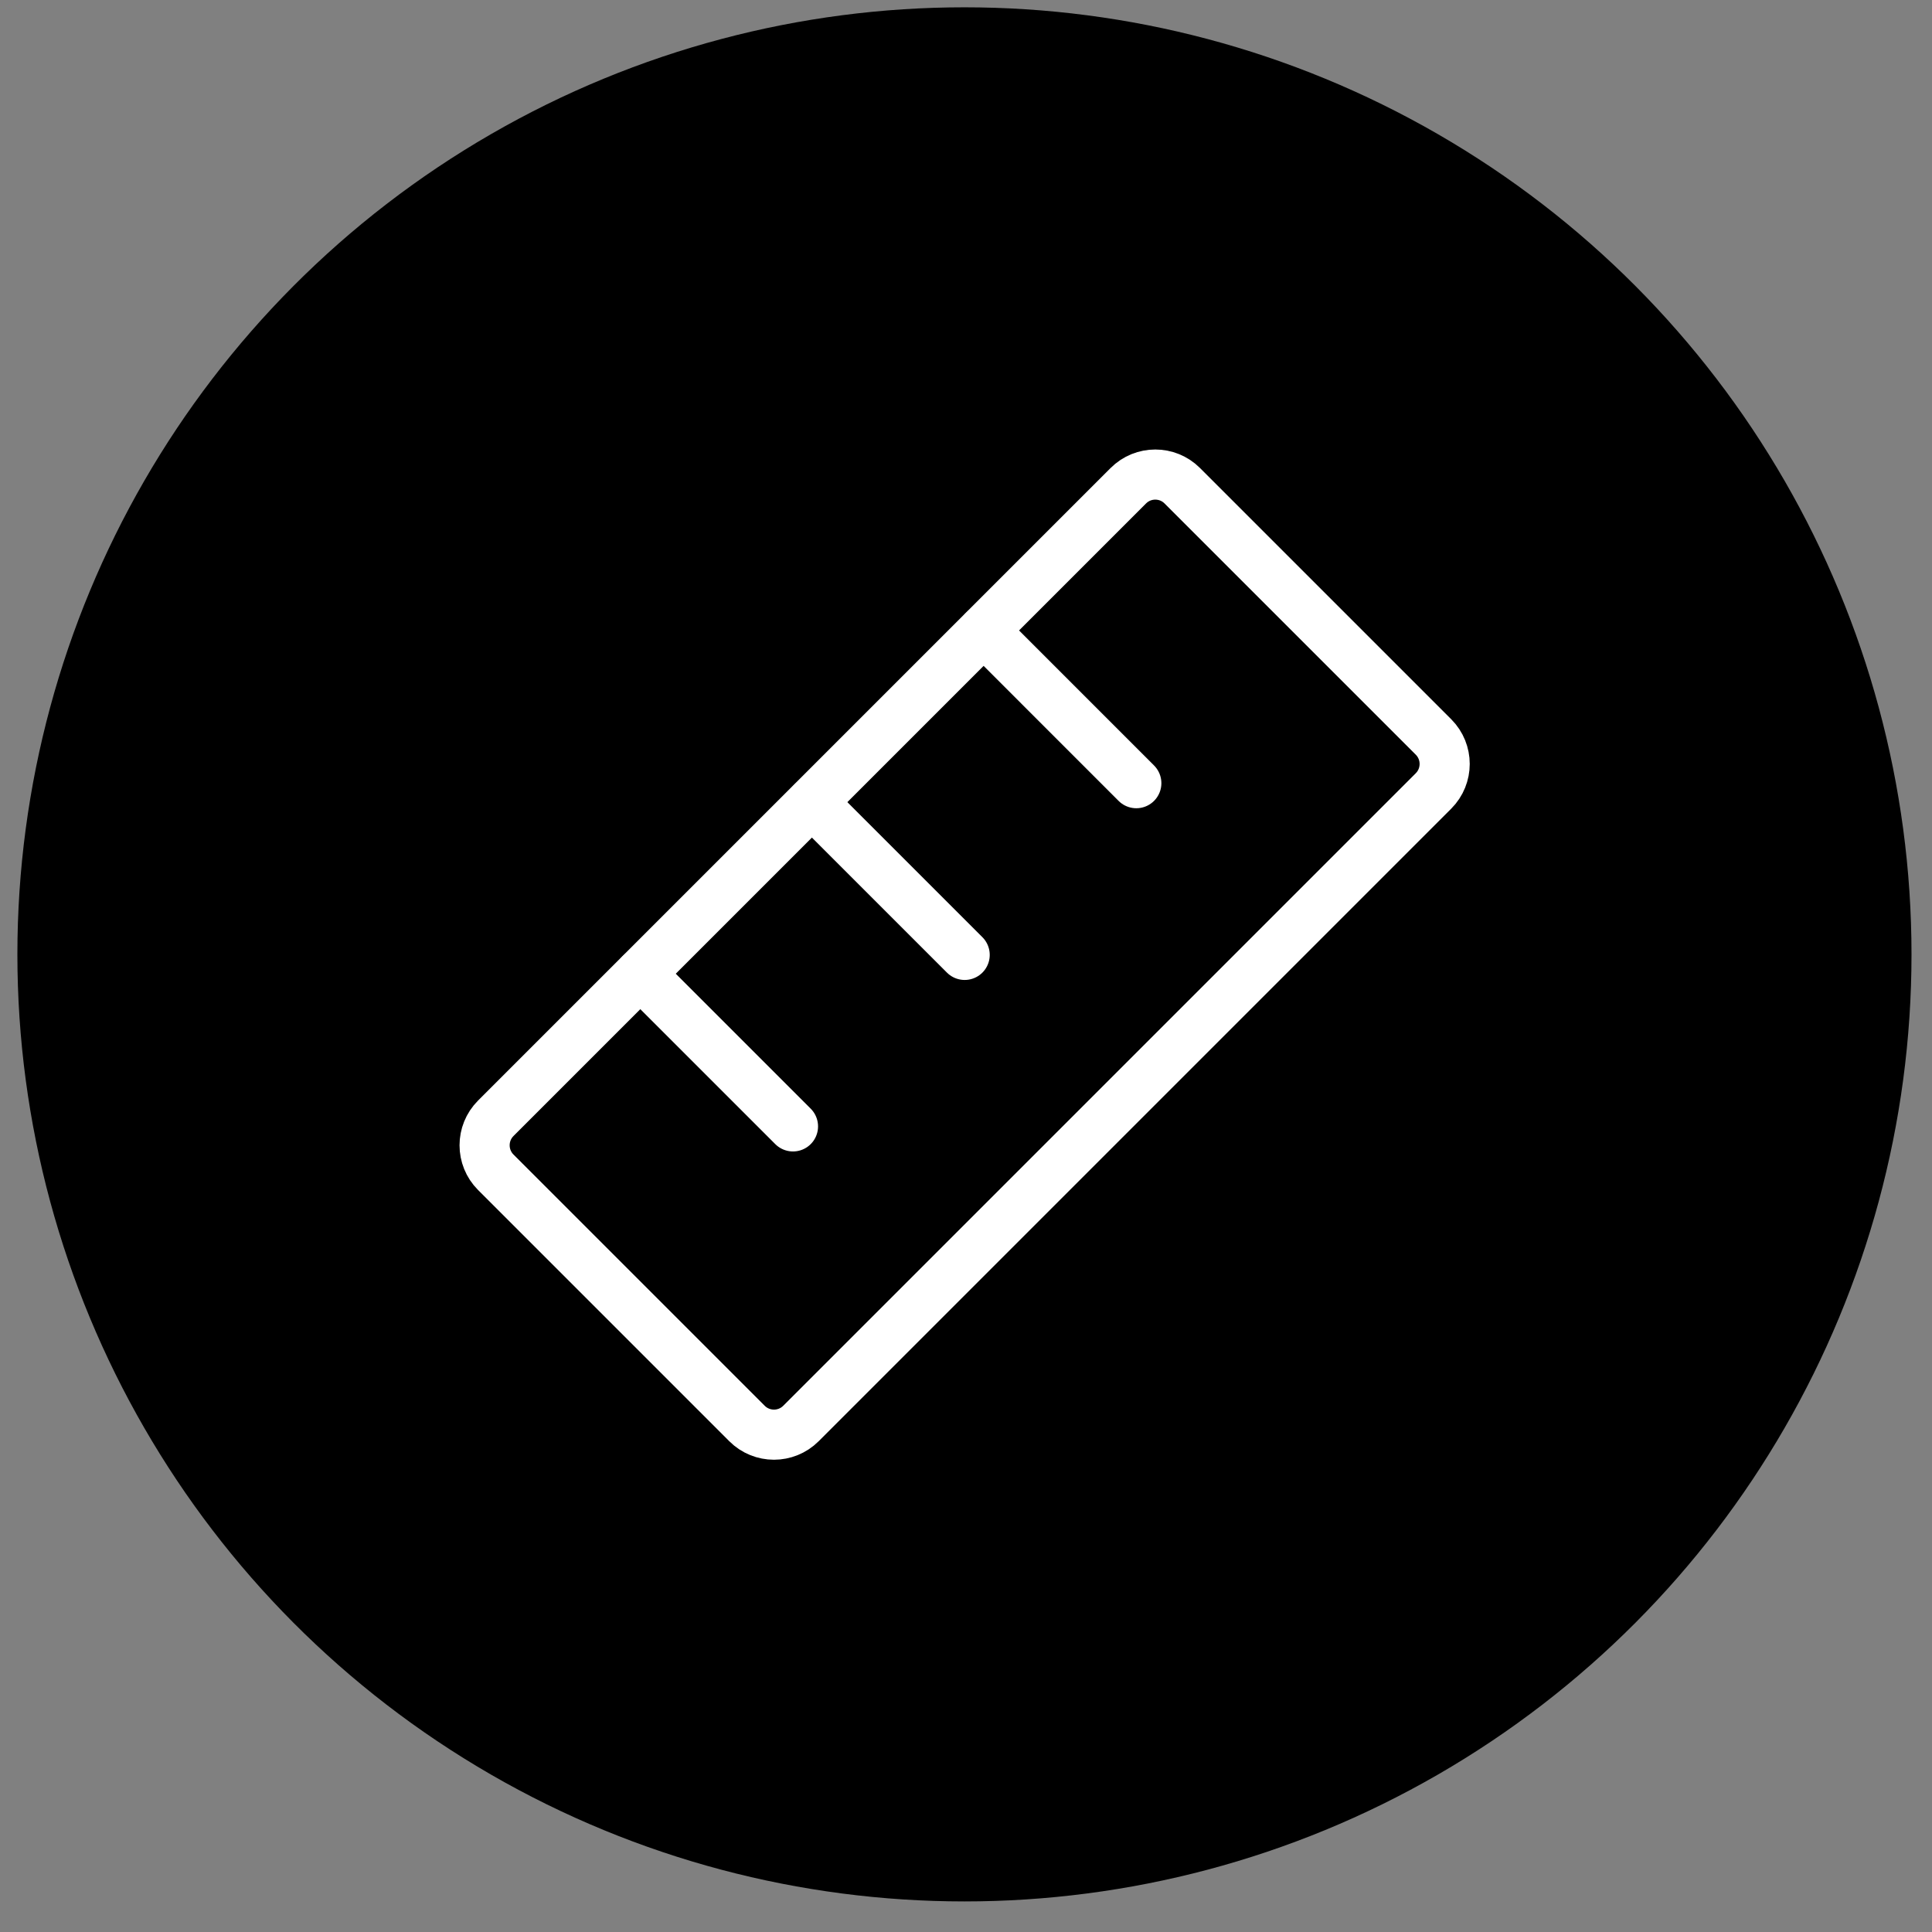 <svg width="51" height="51" viewBox="0 0 51 51" fill="none" xmlns="http://www.w3.org/2000/svg">
<rect x="0" y="0" width="51" height="51" fill="#808080" stroke="none"/>
<circle cx="25.459" cy="25.193" r="25" fill="black"/>
<path d="M29.785 12.822L13.087 29.52C12.694 29.914 12.694 30.551 13.087 30.945L19.719 37.577C20.112 37.97 20.75 37.97 21.143 37.577L37.841 20.879C38.234 20.485 38.234 19.848 37.841 19.454L31.209 12.822C30.816 12.429 30.178 12.429 29.785 12.822Z" stroke="white" stroke-width="1.323" stroke-linecap="round" stroke-linejoin="round"/>
<path d="M25.969 16.646L29.996 20.674" stroke="white" stroke-width="1.323" stroke-linecap="round" stroke-linejoin="round"/>
<path d="M21.438 21.18L25.465 25.207" stroke="white" stroke-width="1.323" stroke-linecap="round" stroke-linejoin="round"/>
<path d="M16.906 25.707L20.933 29.734" stroke="white" stroke-width="1.323" stroke-linecap="round" stroke-linejoin="round"/>
</svg>
